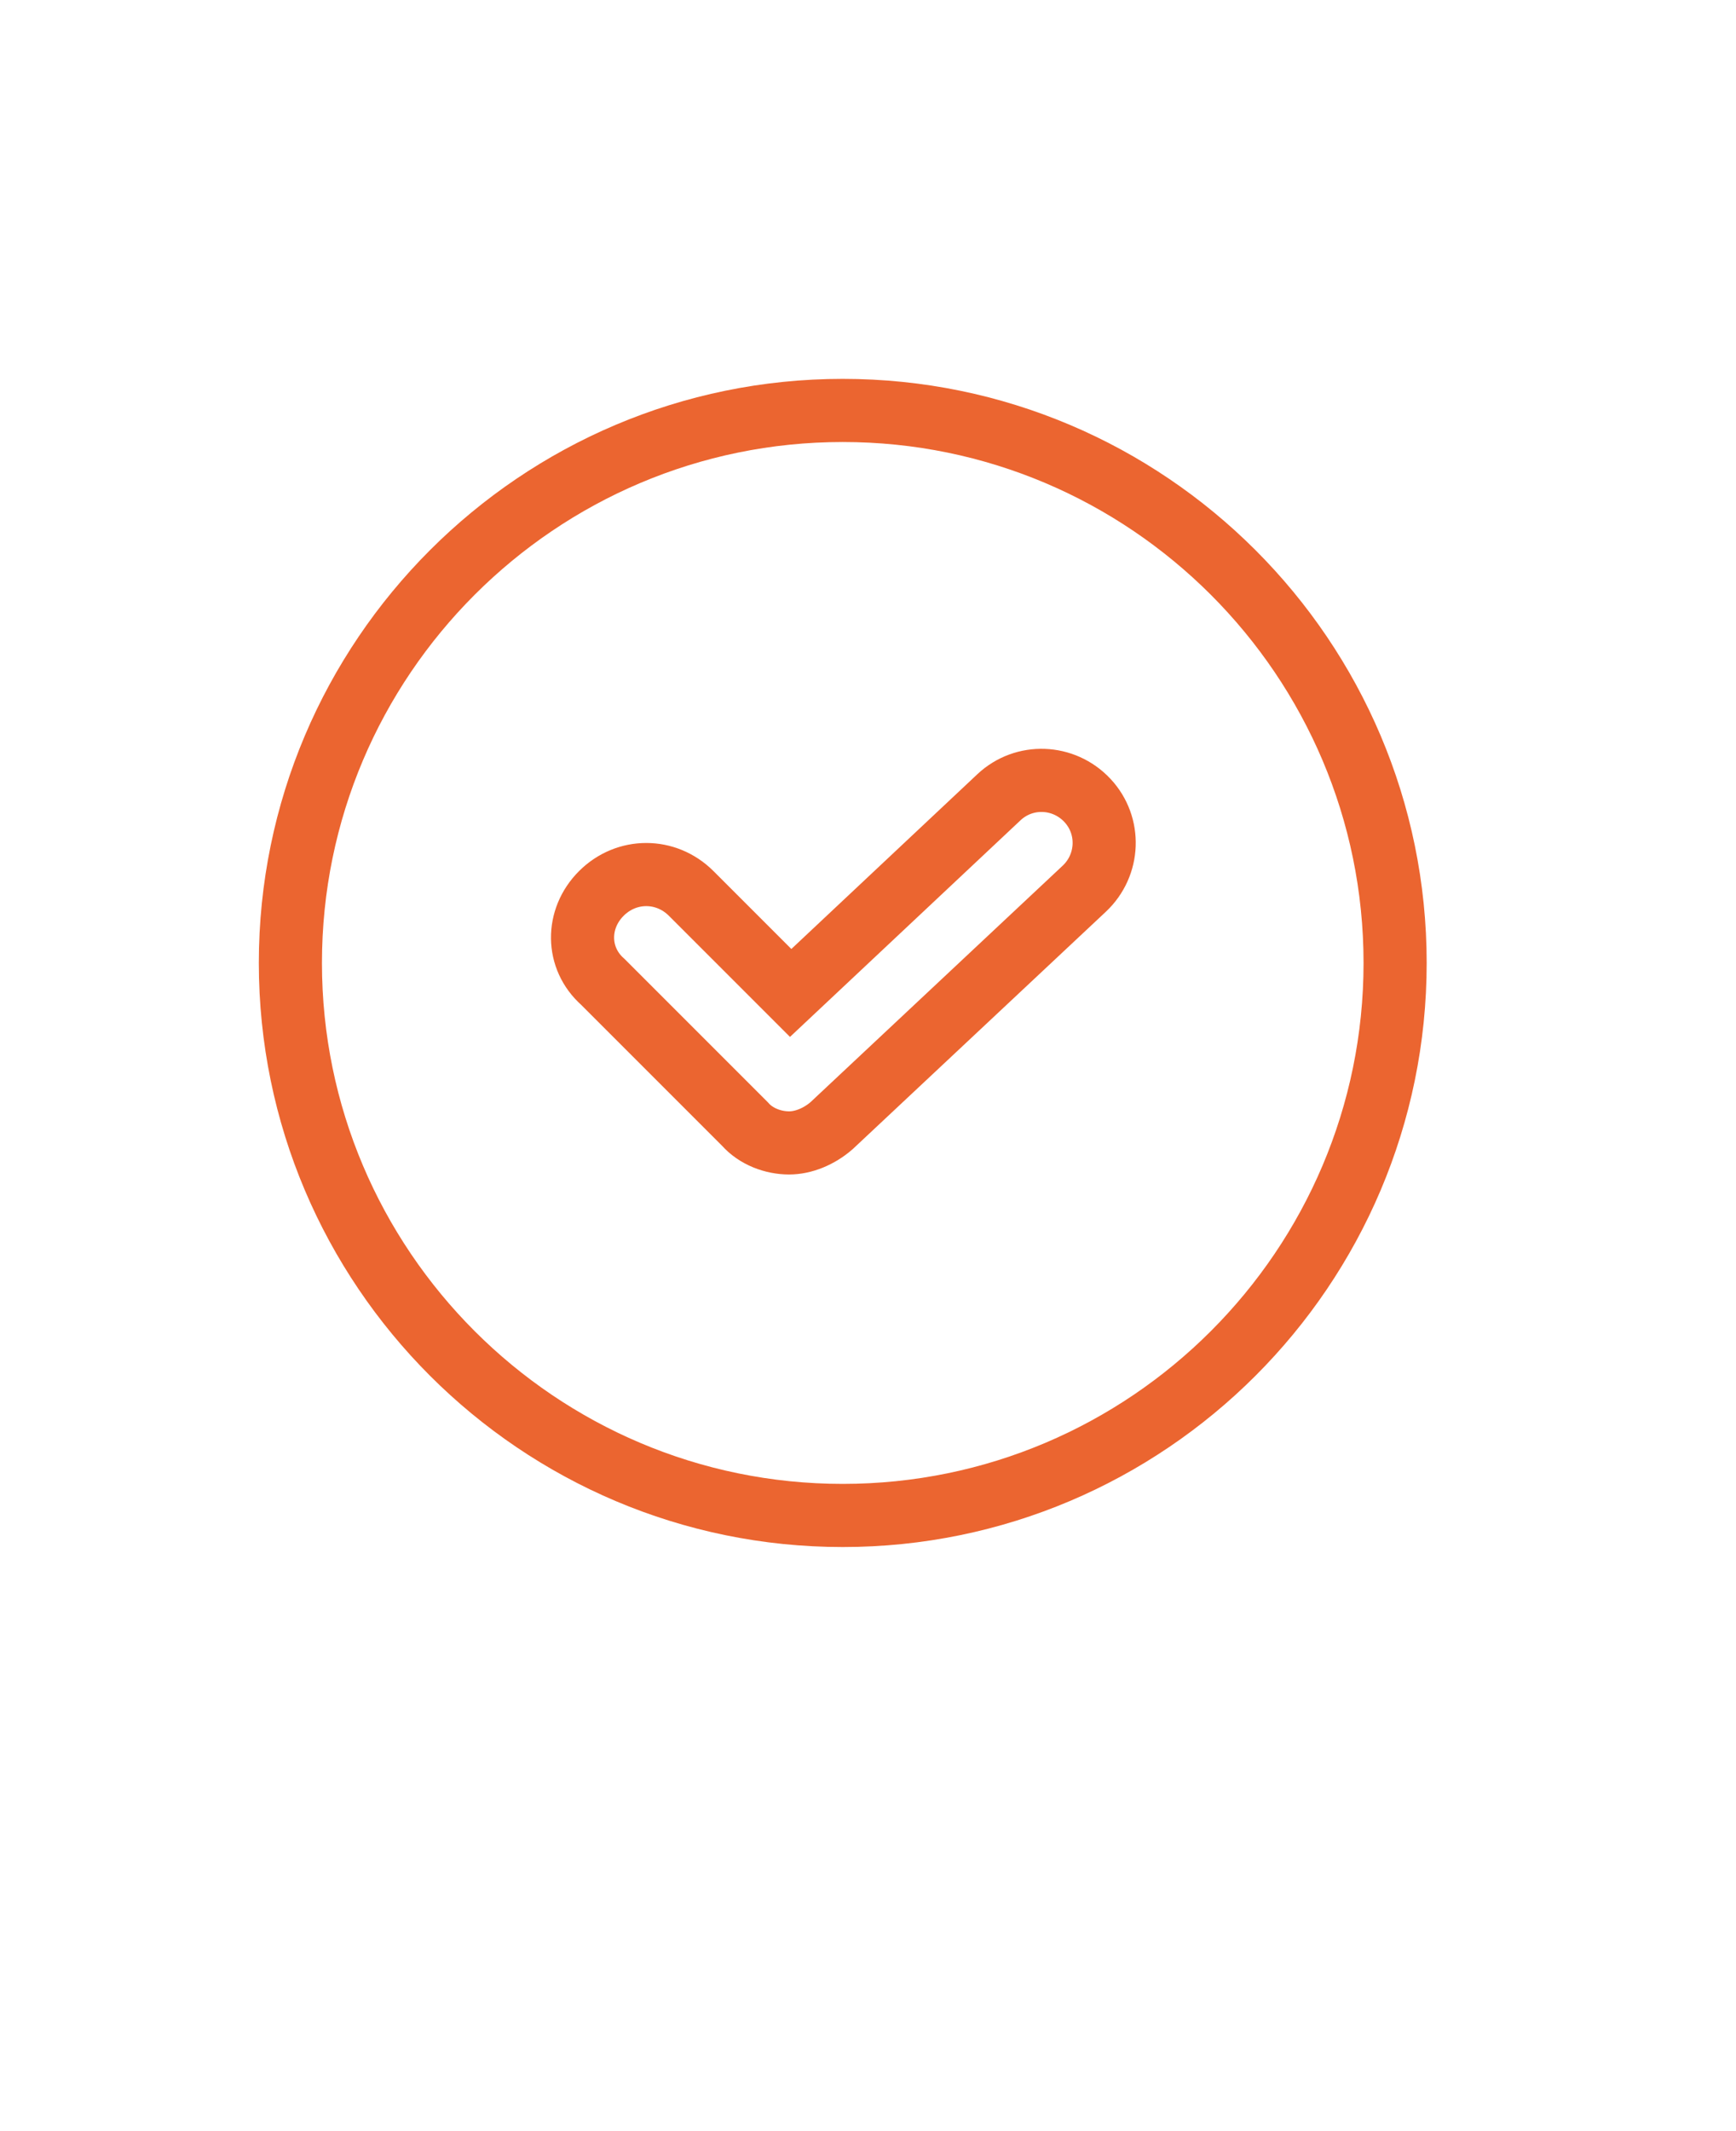 <?xml version="1.0" encoding="UTF-8"?>
<svg xmlns="http://www.w3.org/2000/svg" xmlns:xlink="http://www.w3.org/1999/xlink" version="1.1" id="Ebene_1" x="0px" y="0px" viewBox="0 0 110 135" style="enable-background:new 0 0 110 135;" xml:space="preserve">
<style type="text/css">
	.st0{fill:none;stroke:#EB6530;stroke-width:4;stroke-miterlimit:10;}
</style>
<path class="st0" d="M53.4,96c19.3,0,35-15.7,35-35s-15.7-35-35-35s-35,15.7-35,35S34.1,96,53.4,96z M38.1,56.6  c1.6-1.6,4.1-1.6,5.7,0l6.3,6.3l13.2-12.4c1.6-1.5,4.1-1.4,5.6,0.2c1.5,1.6,1.4,4.1-0.2,5.6l-16,15c-0.8,0.7-1.8,1.1-2.7,1.1  c-1,0-2.1-0.4-2.8-1.2l-9-9C36.5,60.7,36.5,58.2,38.1,56.6L38.1,56.6z"></path>
</svg>
